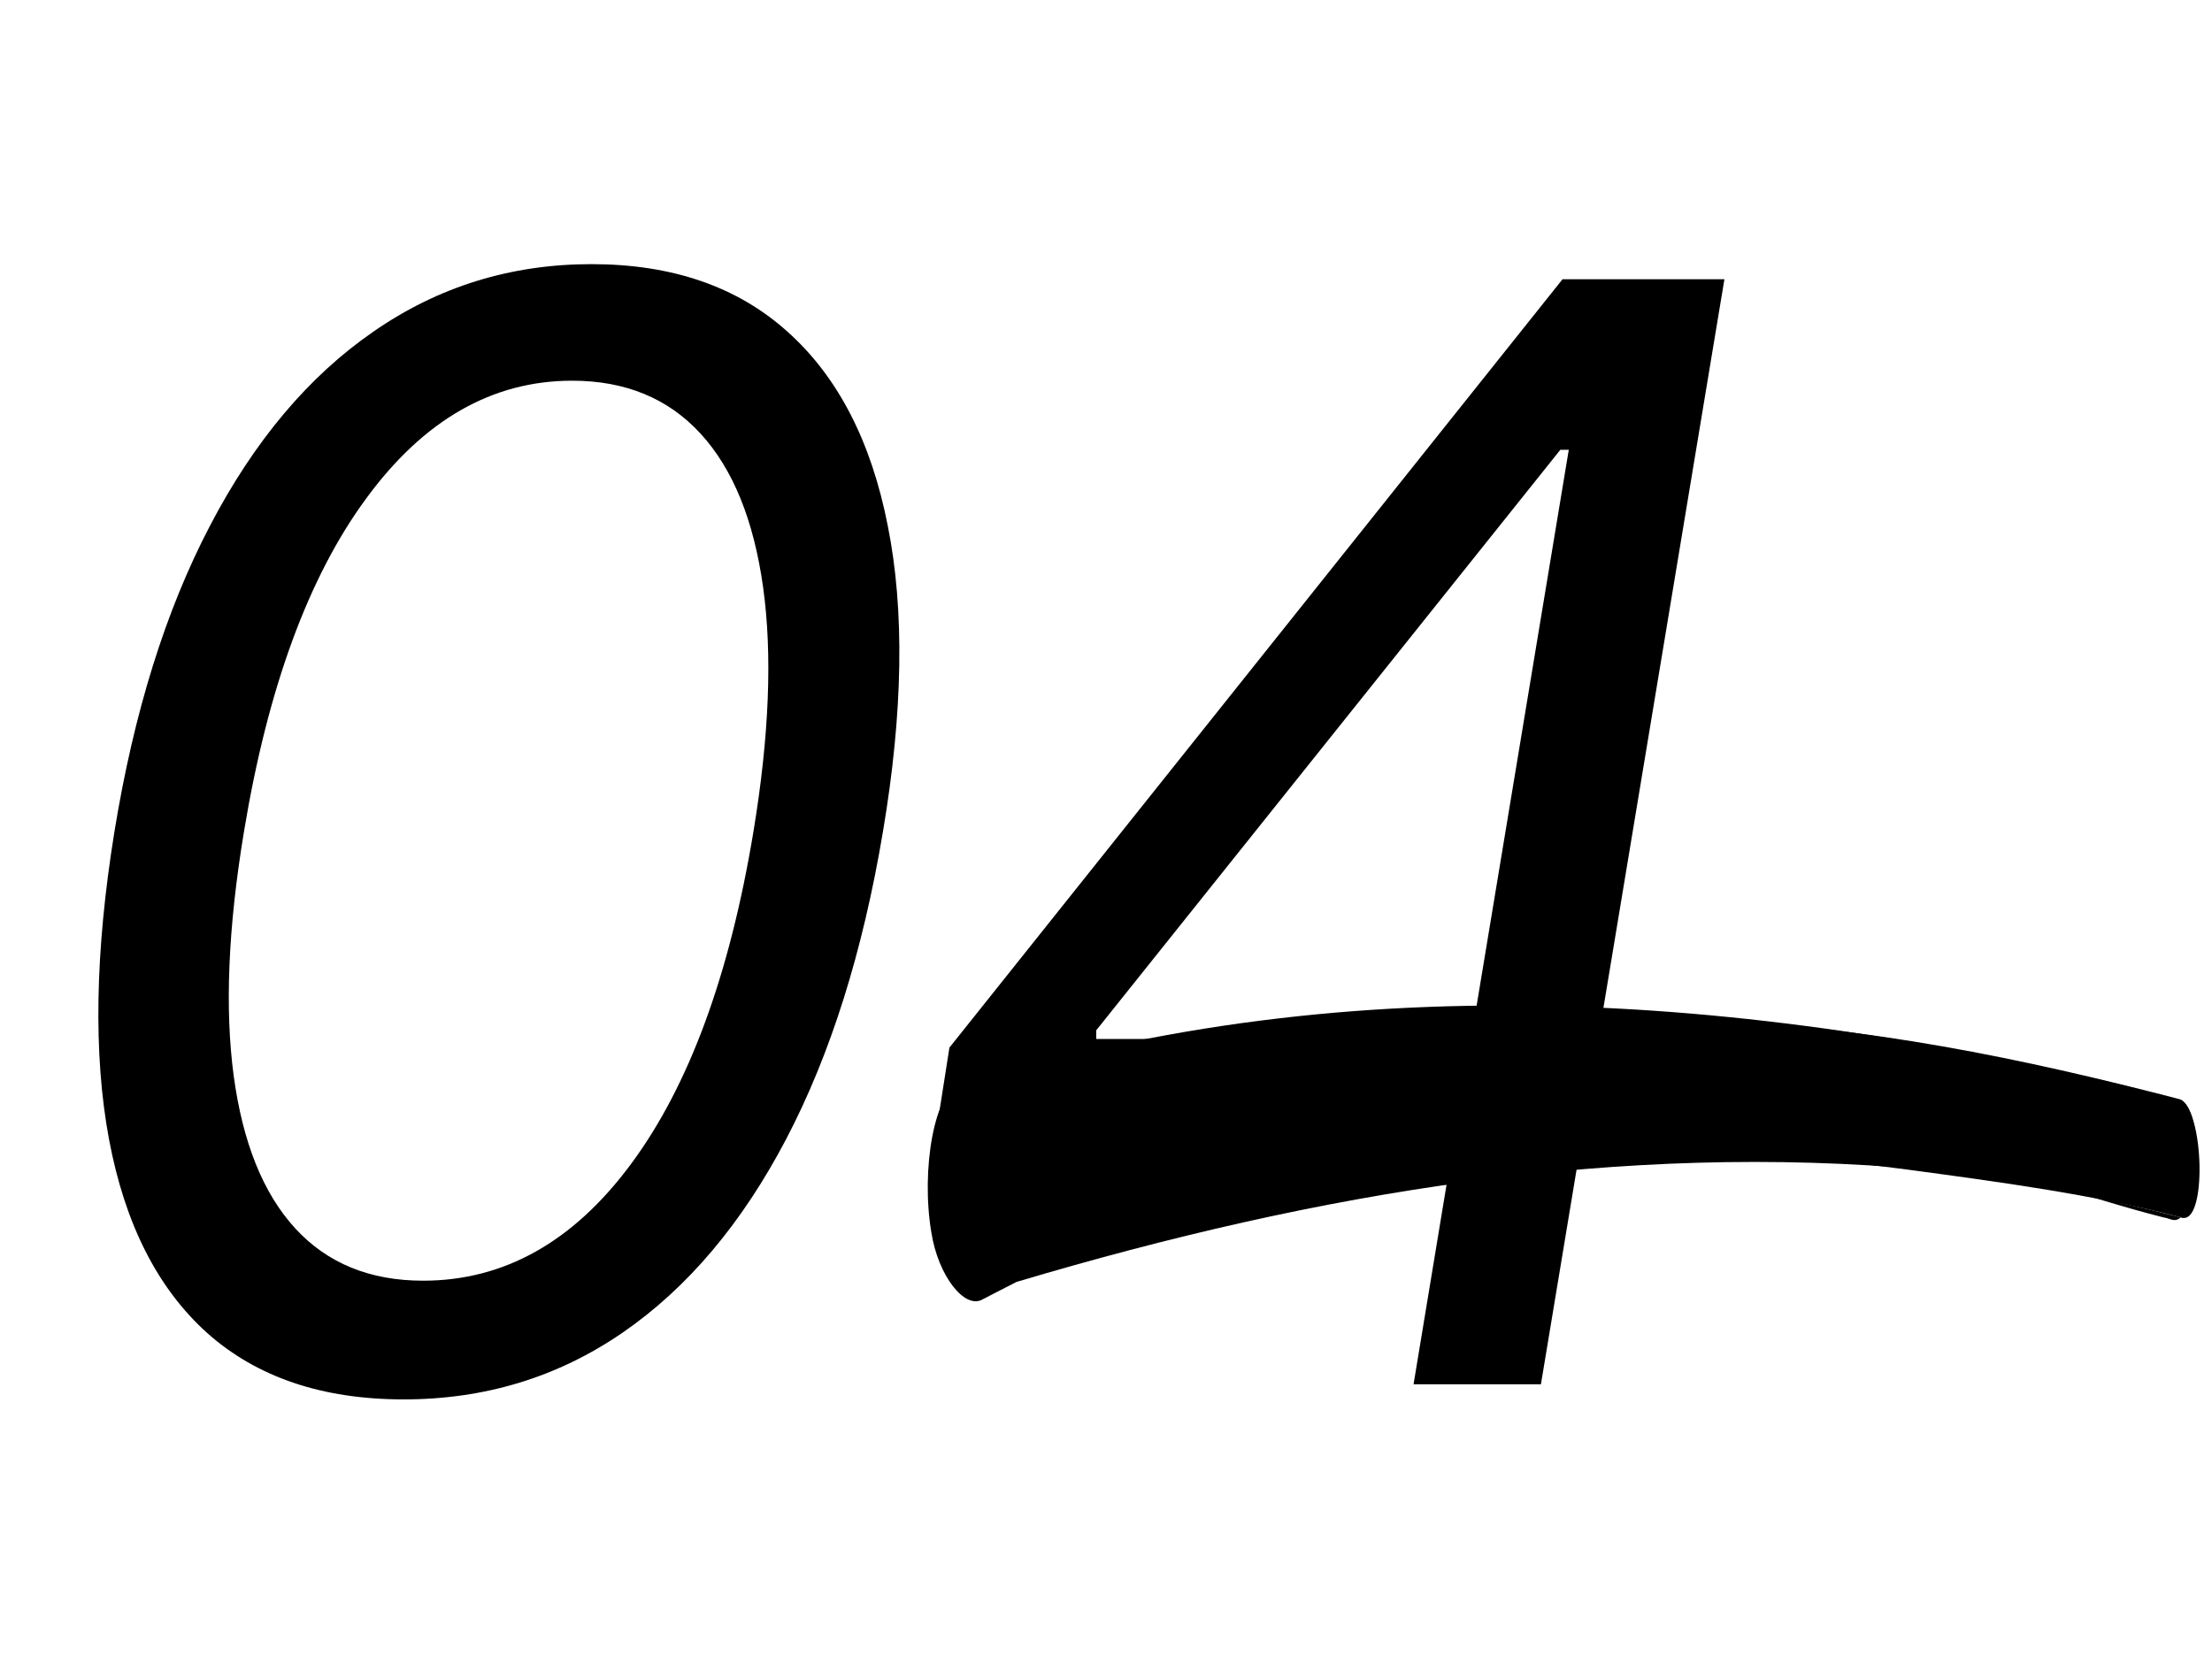 <?xml version="1.0" encoding="UTF-8"?> <svg xmlns="http://www.w3.org/2000/svg" width="131" height="99" viewBox="0 0 131 99" fill="none"><path d="M129.067 65.109C119.712 62.668 110.39 60.769 101.009 60.447C91.627 60.124 82.397 60.987 73.035 62.783C67.74 63.805 62.364 65.287 57.084 66.975C56.483 67.171 56.007 69.262 56.132 70.987C56.279 73.09 56.567 74.171 57.168 73.975C66.4 71.034 75.825 69.476 85.106 68.638C94.445 67.786 103.781 68.05 113.116 69.302C118.35 70.008 123.927 70.75 129.151 72.109C130.582 72.483 130.498 65.484 129.067 65.109Z" fill="black"></path><path d="M129.067 65.109C105.445 58.952 81.492 62.557 58.12 69.963L57.12 69.975C57.08 69.976 57.12 69.975 57.12 69.975C57.091 69.99 57.16 69.975 57.12 69.975C57.142 69.861 57.251 69.832 57.12 69.975C57.037 70.332 57.036 70.692 57.132 70.975C57.12 70.918 57.186 71.131 57.132 70.975L62.12 69.915C79.395 65.228 96.71 65.114 114.104 68.29C118.842 69.114 123.426 70.926 128.151 72.121C128.539 72.173 128.784 72.44 129.151 72.109C130.166 70.845 130.305 65.592 129.067 65.109ZM129.067 65.109C130.543 65.603 130.744 72.73 129.151 72.109C124.229 70.874 119.052 69.785 114.116 69.29C95.965 67.631 78.131 70.589 60.192 75.939L58.204 76.963C57.147 77.601 55.557 75.582 55.156 72.999C54.539 69.352 55.295 64.509 57.048 63.976C57.215 63.917 57.869 64.023 58.048 63.964C81.569 56.911 105.418 59.108 129.067 65.109Z" fill="black"></path><path d="M23.907 82.895C19.092 82.895 15.214 81.585 12.273 78.964C9.333 76.322 7.394 72.497 6.456 67.489C5.519 62.461 5.625 56.388 6.776 49.271C7.927 42.197 9.812 36.156 12.433 31.149C15.054 26.12 18.282 22.285 22.117 19.643C25.953 16.979 30.257 15.647 35.03 15.647C39.803 15.647 43.67 16.979 46.632 19.643C49.615 22.306 51.597 26.142 52.577 31.149C53.579 36.156 53.483 42.197 52.289 49.271C51.096 56.388 49.189 62.45 46.568 67.457C43.947 72.465 40.719 76.29 36.884 78.932C33.048 81.574 28.723 82.895 23.907 82.895ZM25.058 75.863C29.852 75.863 33.954 73.562 37.363 68.96C40.794 64.336 43.212 57.773 44.619 49.271C45.556 43.603 45.748 38.777 45.194 34.792C44.64 30.808 43.404 27.772 41.486 25.683C39.569 23.595 37.033 22.551 33.88 22.551C29.149 22.551 25.079 24.884 21.67 29.551C18.261 34.196 15.853 40.769 14.447 49.271C13.509 54.939 13.307 59.755 13.839 63.718C14.372 67.681 15.587 70.696 17.483 72.763C19.38 74.83 21.904 75.863 25.058 75.863ZM55.204 68.576L56.227 62.056L92.536 16.542H97.266L95.604 26.642H92.408L64.921 61.033V61.544H103.658L102.508 68.576H55.204ZM83.714 82L86.271 66.531L86.783 63.59L94.581 16.542H102.124L91.257 82H83.714Z" fill="black"></path></svg> 